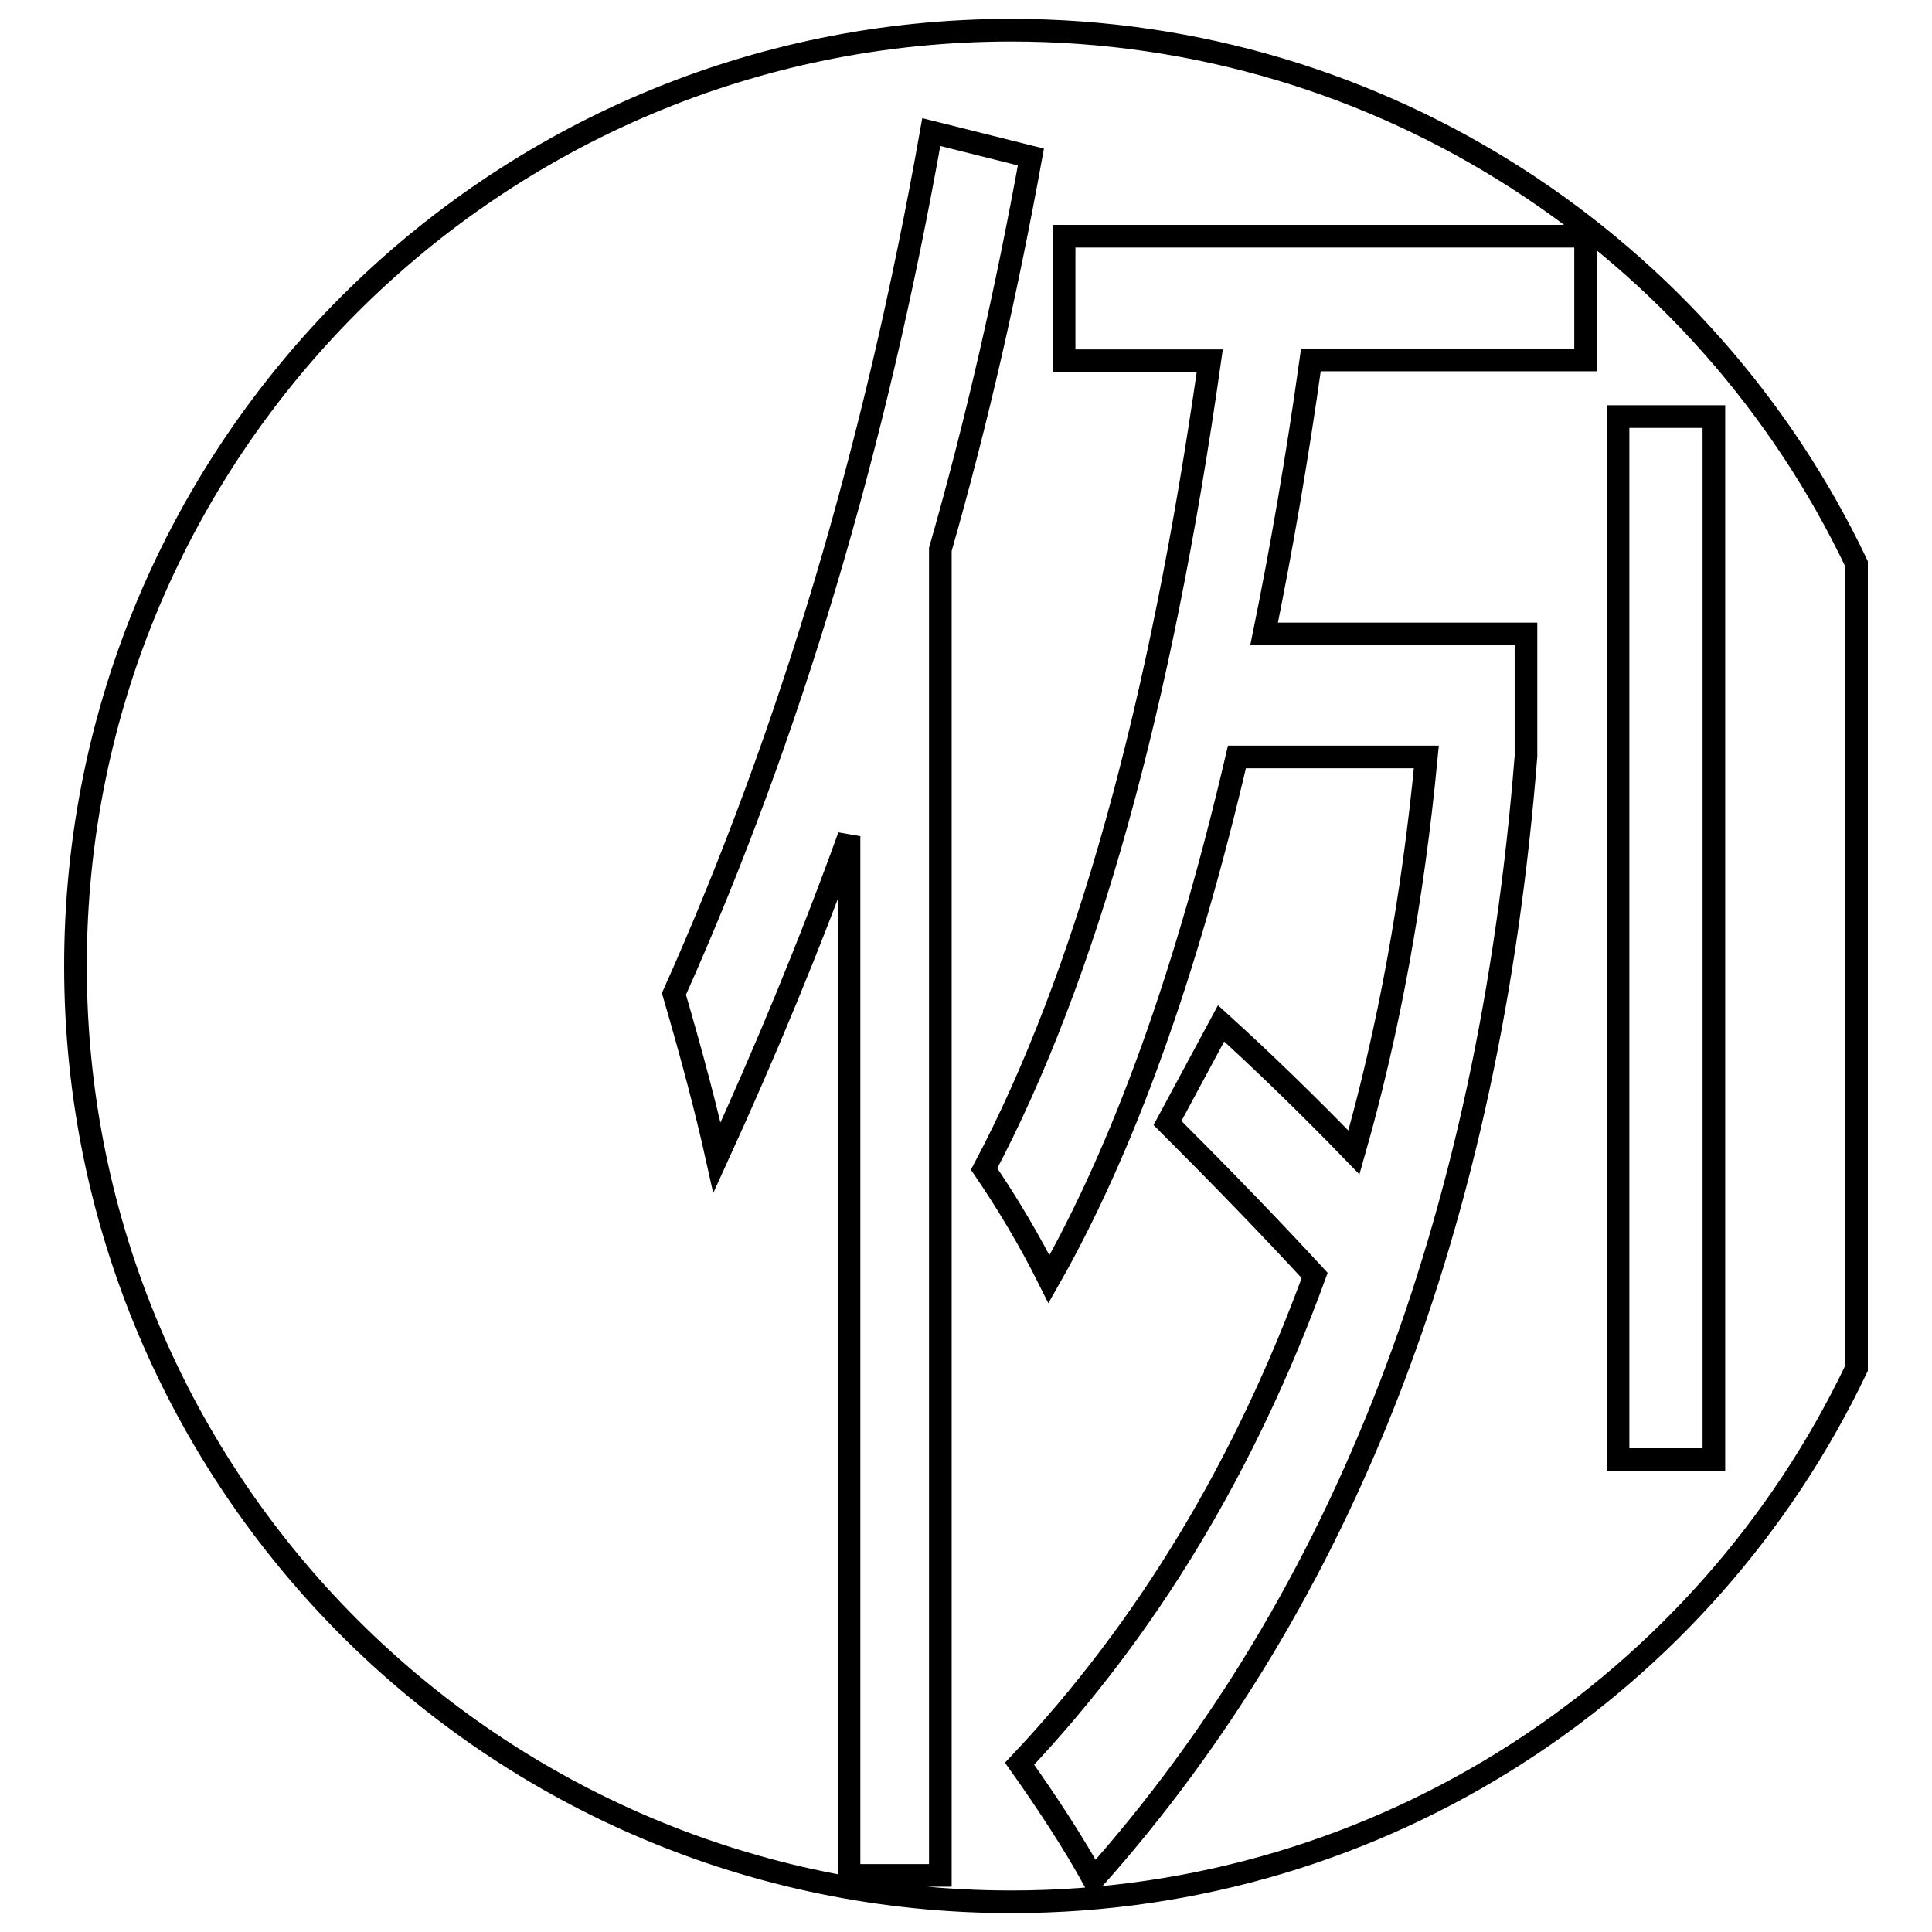 <?xml version="1.0" encoding="utf-8"?>
<!-- Svg Vector Icons : http://www.onlinewebfonts.com/icon -->
<!DOCTYPE svg PUBLIC "-//W3C//DTD SVG 1.1//EN" "http://www.w3.org/Graphics/SVG/1.1/DTD/svg11.dtd">
<svg version="1.1" xmlns="http://www.w3.org/2000/svg" xmlns:xlink="http://www.w3.org/1999/xlink" x="0px" y="0px" viewBox="0 0 256 256" enable-background="new 0 0 256 256" xml:space="preserve">
<g><g><path stroke-width="3" fill-opacity="0" stroke="#000000"  d="M246,181.3V74.7C226.1,32.9,183.4,4,134,4C65.5,4,10,59.5,10,128c0,68.5,55.5,124,124,124C183.4,252,226.1,223.1,246,181.3z M124.6,248.5h-12.1V110.8c-5.2,14.4-11.1,28.6-17.5,42.6c-1.4-6.3-3.3-13.5-5.7-21.7c15.4-34.4,26.7-72.4,34.1-114.2l13.2,3.3c-3.2,17.6-7.1,34.9-12,52V248.5z M210.1,47.7h-36.4c-1.8,12.9-3.9,25-6.2,36.3h34.7v16.2c-4.9,61.8-24,111.4-57.3,148.8c-2.6-4.7-5.9-9.8-9.8-15.3c16.9-17.9,29.9-39.5,39.1-64.7c-5.9-6.4-12.4-13.1-19.5-20.2l7.1-13.2c5.4,4.9,11.3,10.6,17.6,17.1c4.6-16.1,7.8-33.6,9.6-52.4h-25.1c-6.7,28.7-15,51.8-24.9,69.2c-2.5-5-5.4-9.9-8.6-14.6c13.5-25.5,23.4-61.2,29.9-107.1H141V31.3h69.1V47.7z M214.4,55.2h12.7v138.2h-12.7V55.2z"/></g></g>
</svg>